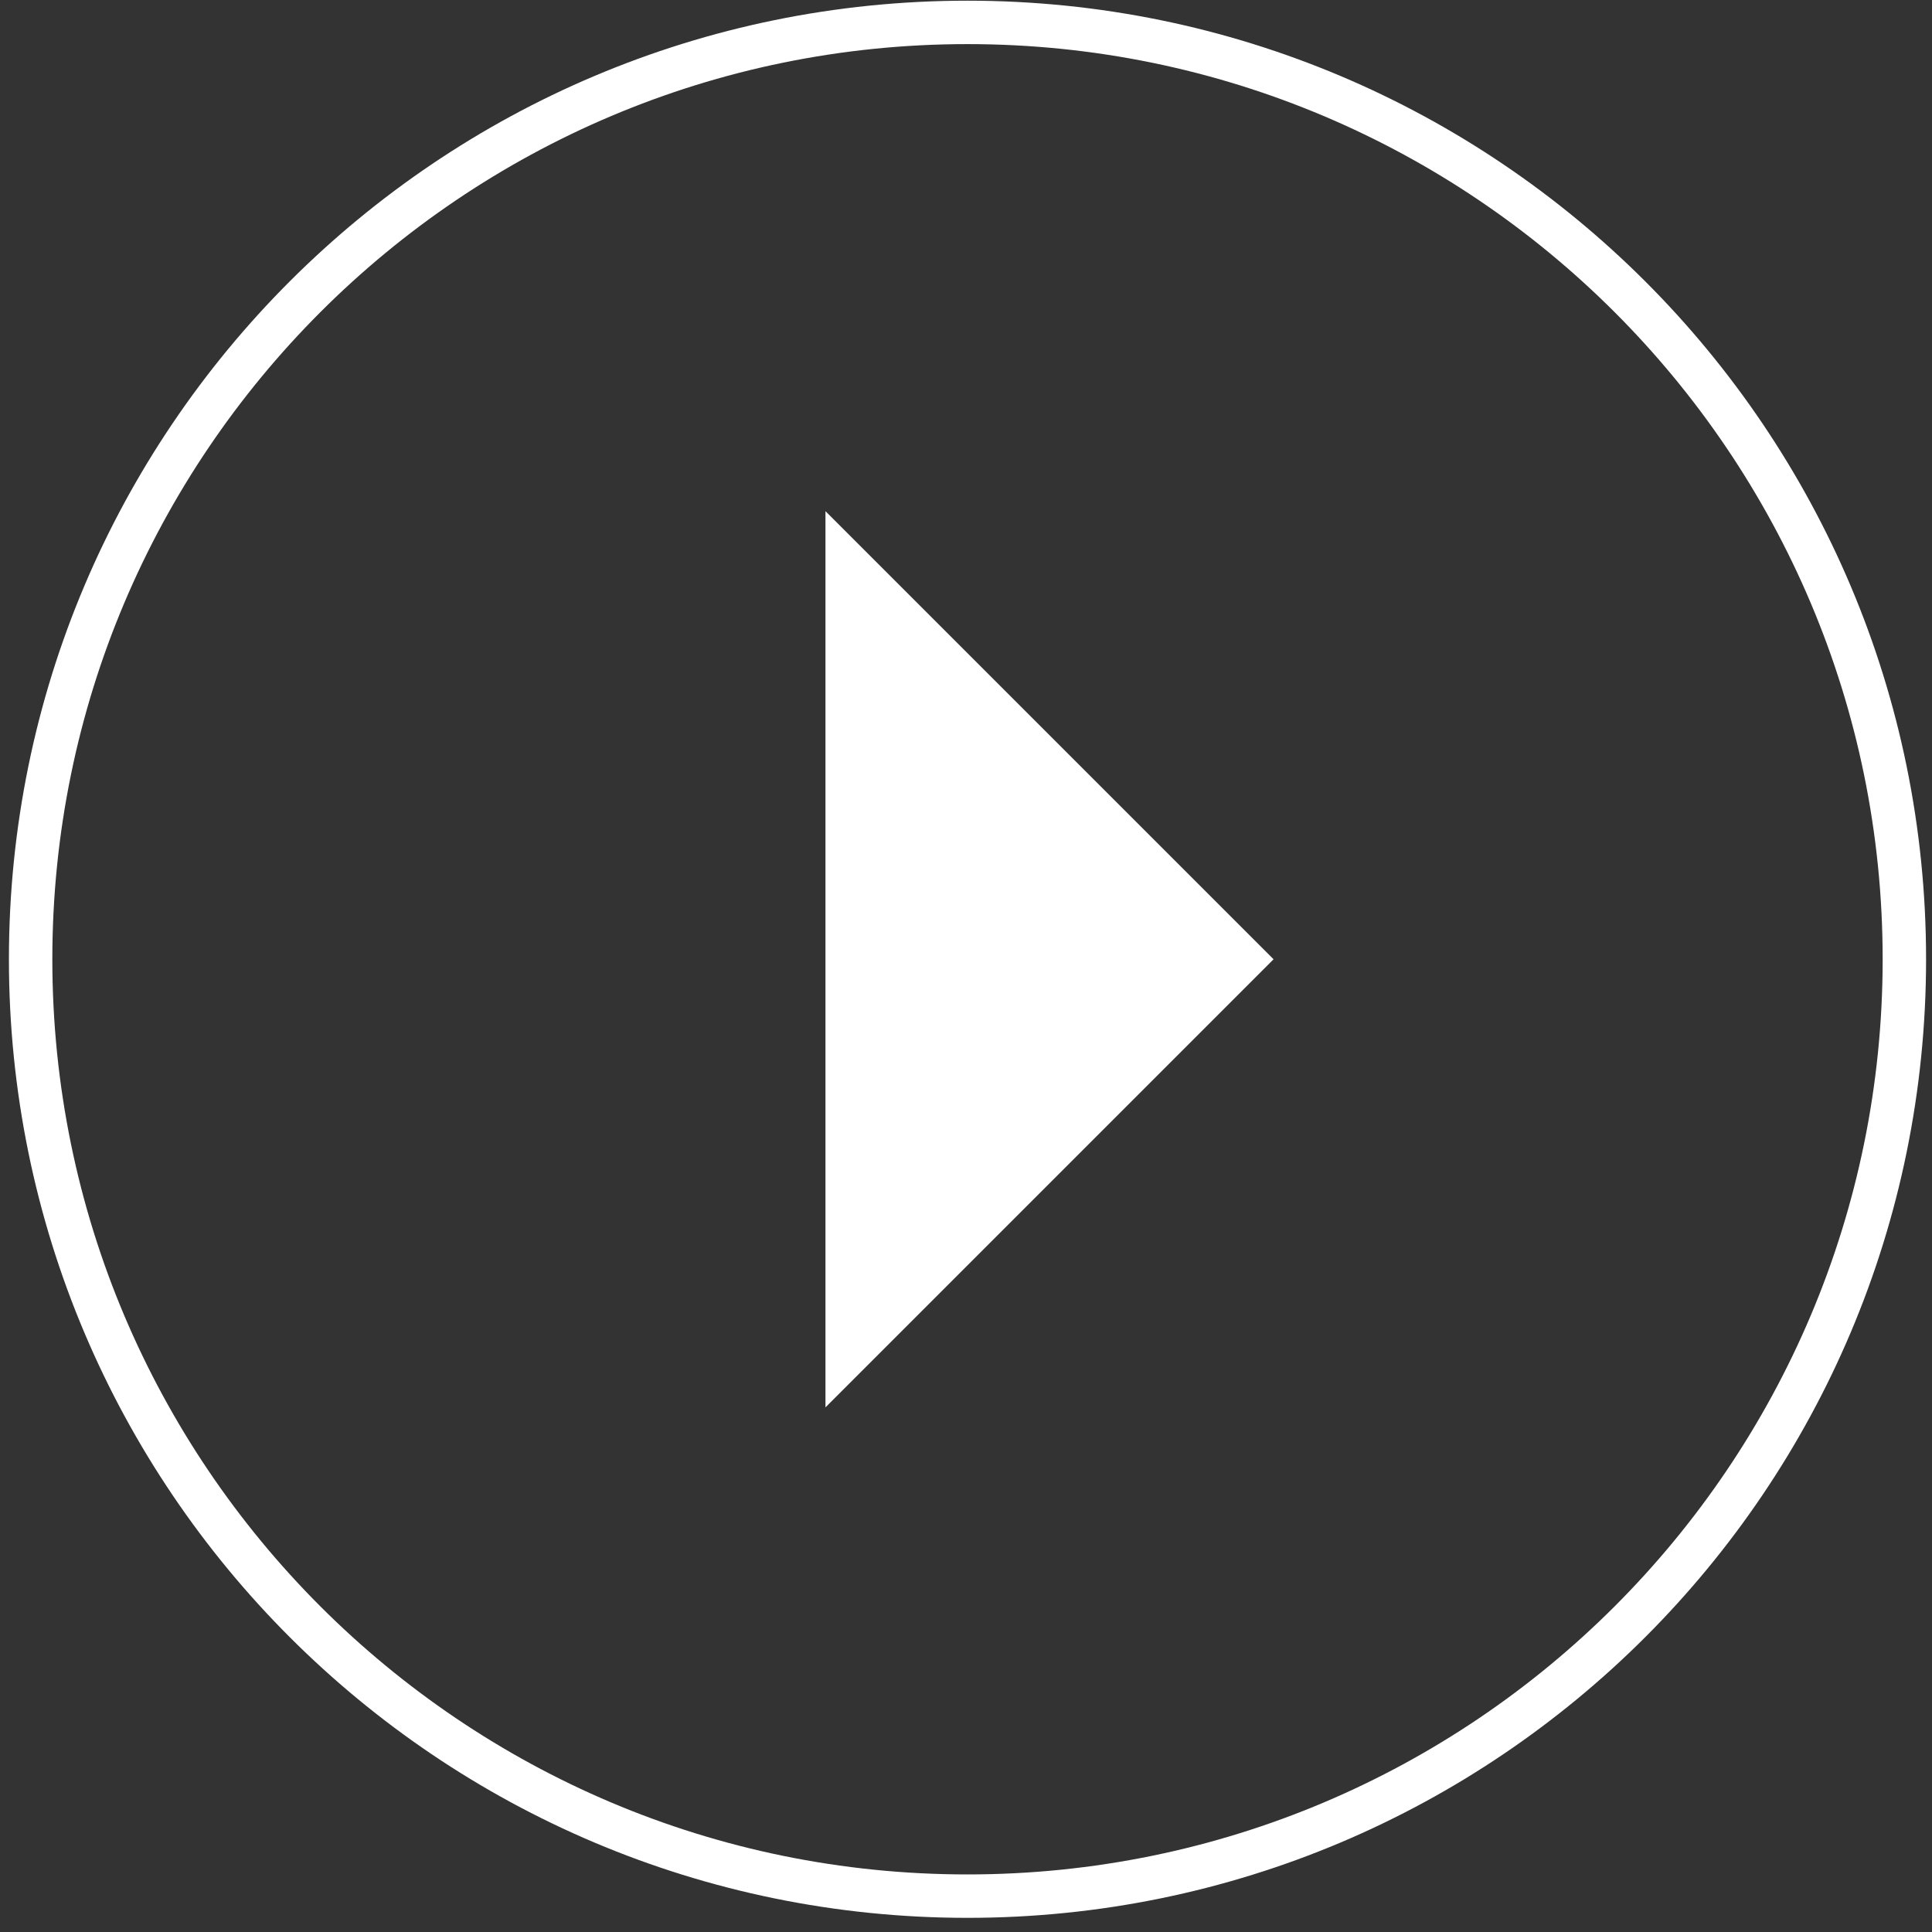 <svg xmlns="http://www.w3.org/2000/svg" xmlns:xlink="http://www.w3.org/1999/xlink" width="89" height="89" viewBox="0 0 89 89"><rect x="0" y="0" width="89" height="89" fill="#333333" stroke="none"/><defs><path id="ux0sa" d="M960.668 2142.19l-20.642-20.642v41.284z"/><path id="ux0sb" d="M946.569 2185.348c23.836 0 43.158-19.323 43.158-43.158 0-23.836-19.322-43.158-43.158-43.158-23.836 0-43.158 19.322-43.158 43.158 0 23.835 19.322 43.158 43.158 43.158z"/></defs><g><g transform="translate(-902 -2098)"><use fill="#fff" xlink:href="#ux0sa"/></g><g transform="translate(-902 -2098)"><use fill="#fff" fill-opacity="0" stroke="#fff" stroke-miterlimit="50" stroke-width="2" xlink:href="#ux0sb"/></g></g></svg>